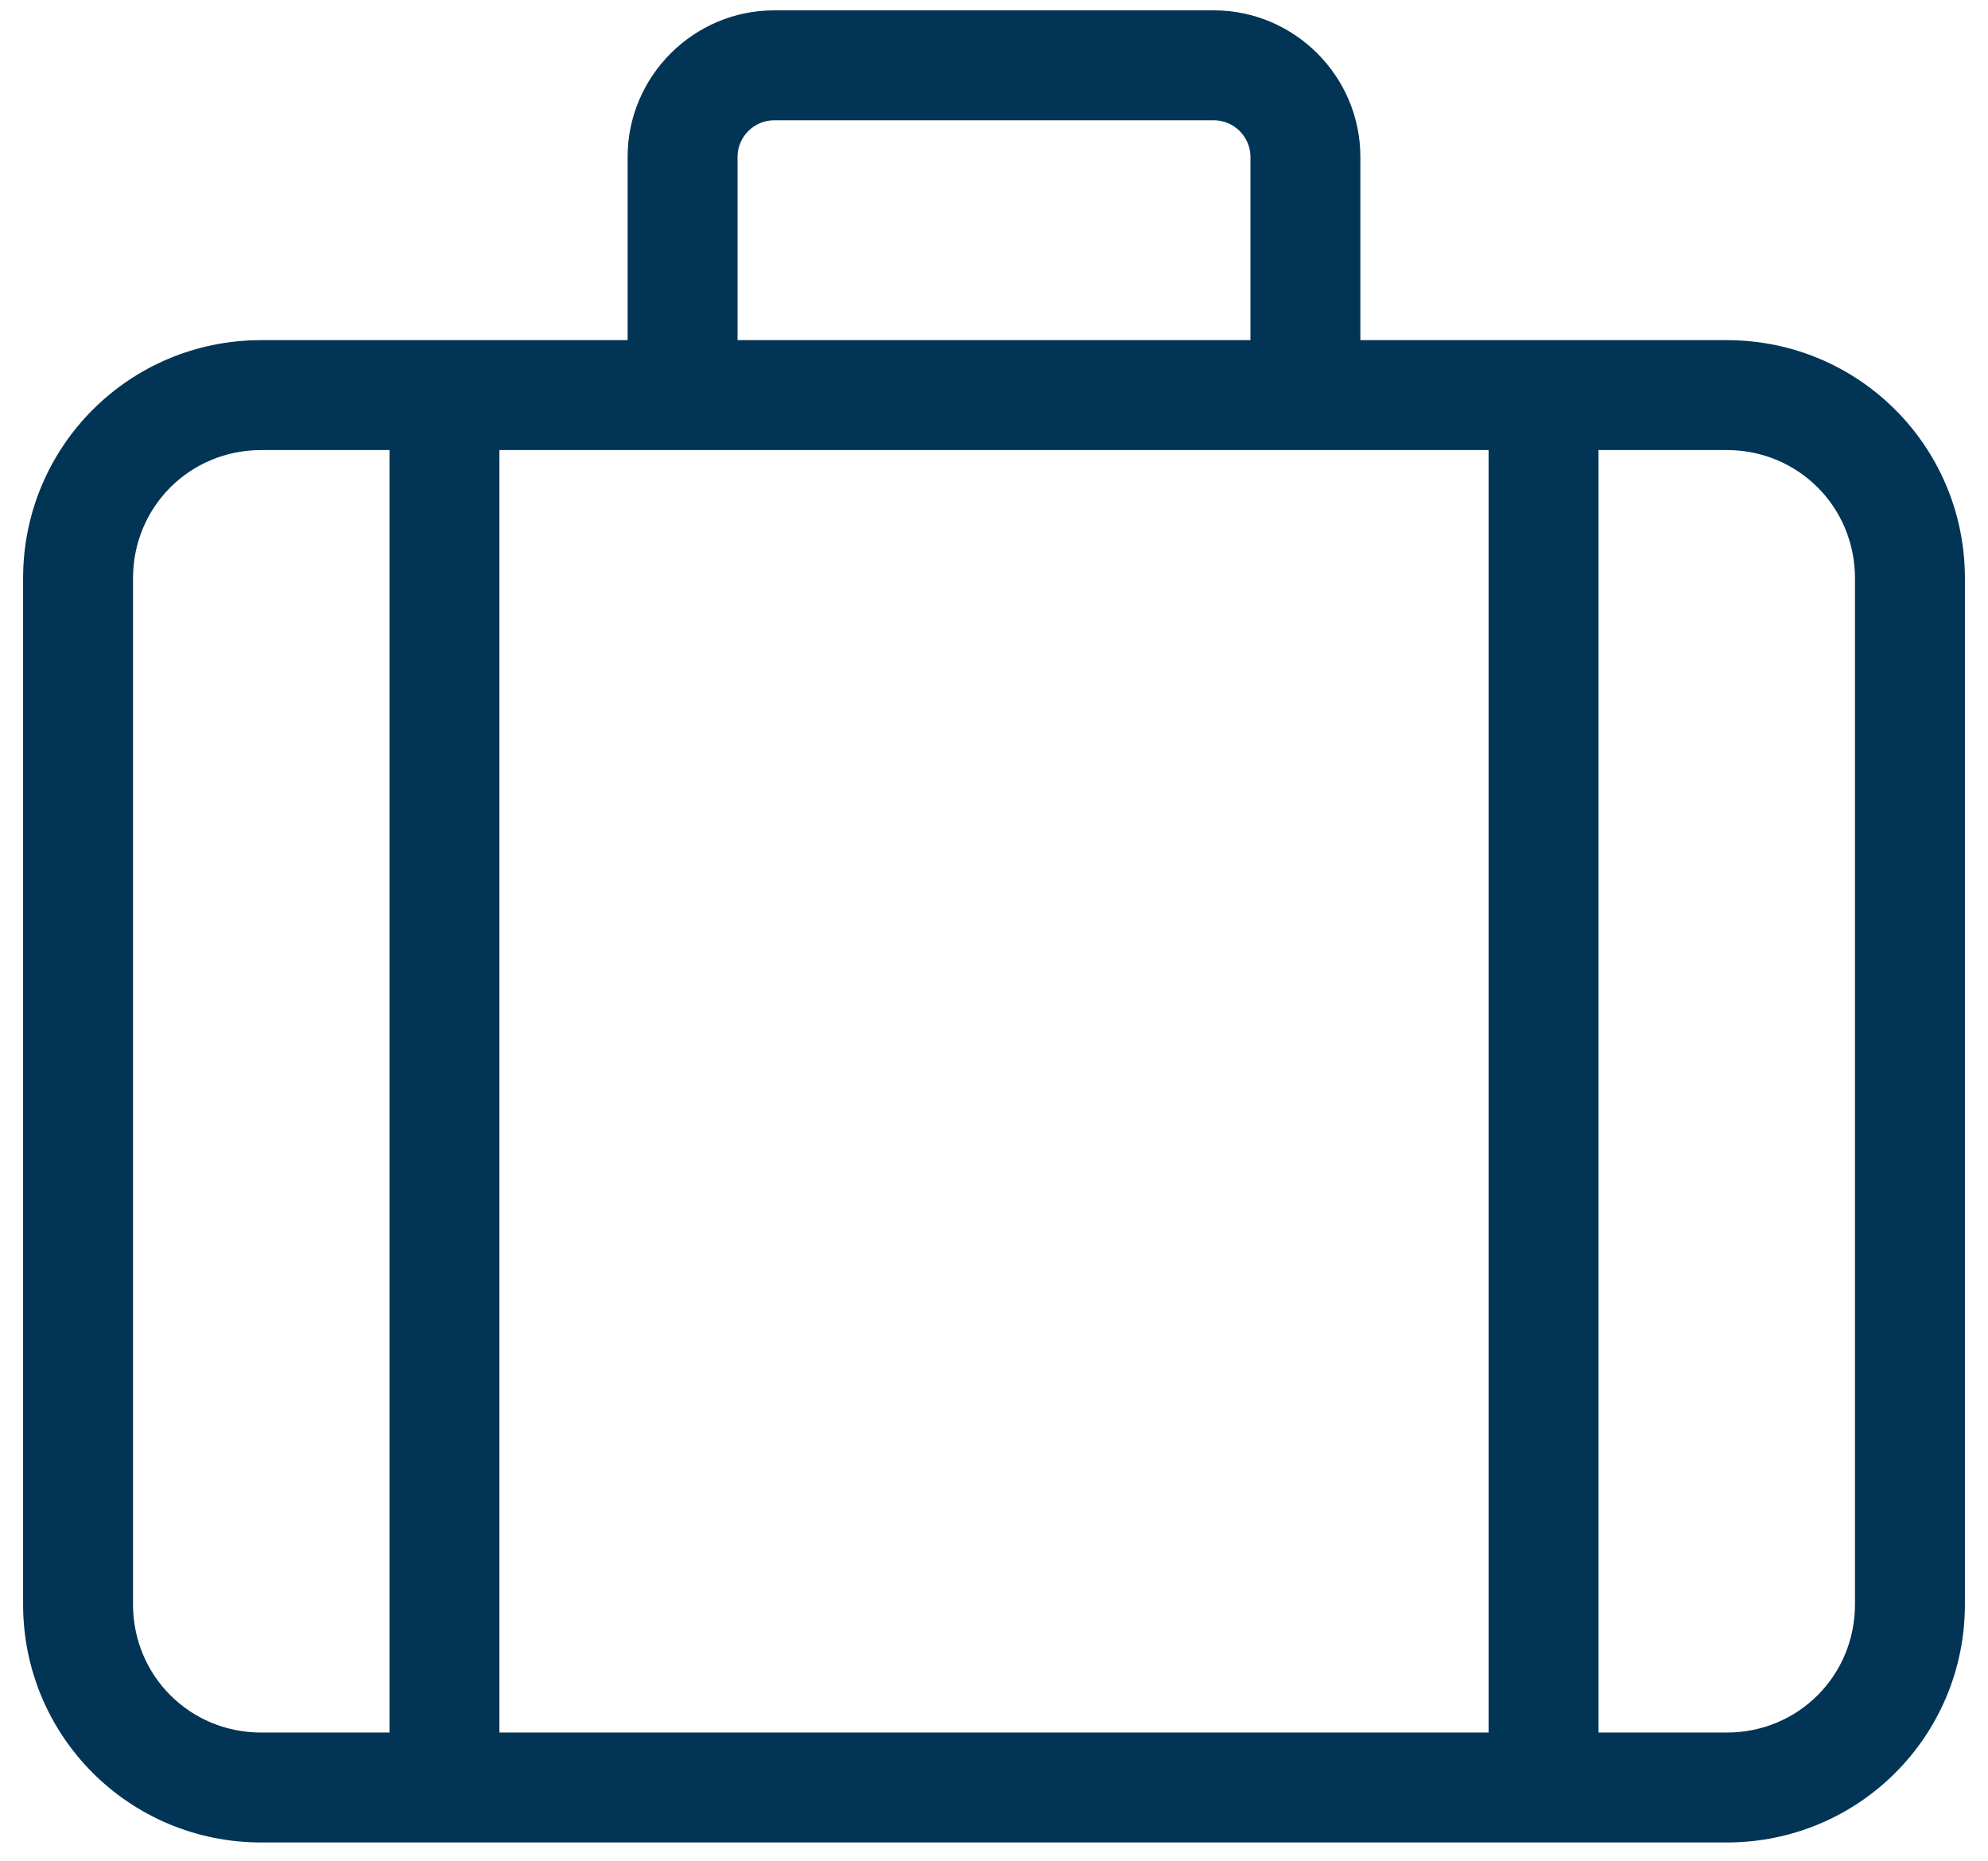 <svg width="78" height="73" viewBox="0 0 78 73" fill="none" xmlns="http://www.w3.org/2000/svg">
<path d="M47.625 0.406H30.375C27.212 0.406 24.625 2.994 24.625 6.156V13.344H10.25C5.075 13.344 0.906 17.512 0.906 22.688V62.938C0.906 68.112 5.075 72.281 10.25 72.281H67.75C72.925 72.281 77.094 68.112 77.094 62.938V22.688C77.094 17.512 72.925 13.344 67.75 13.344H53.375V6.156C53.375 2.994 50.788 0.406 47.625 0.406ZM28.938 6.156C28.938 5.366 29.584 4.719 30.375 4.719H47.625C48.416 4.719 49.062 5.366 49.062 6.156V13.344H28.938V6.156ZM15.281 67.969H10.25C7.447 67.969 5.219 65.741 5.219 62.938V22.688C5.219 19.884 7.447 17.656 10.25 17.656H15.281V67.969ZM62.719 17.656H67.75C70.553 17.656 72.781 19.884 72.781 22.688V62.938C72.781 65.741 70.553 67.969 67.75 67.969H62.719V17.656ZM58.406 17.656V67.969H19.594V17.656H58.406Z" fill="#023455"/>
</svg>
